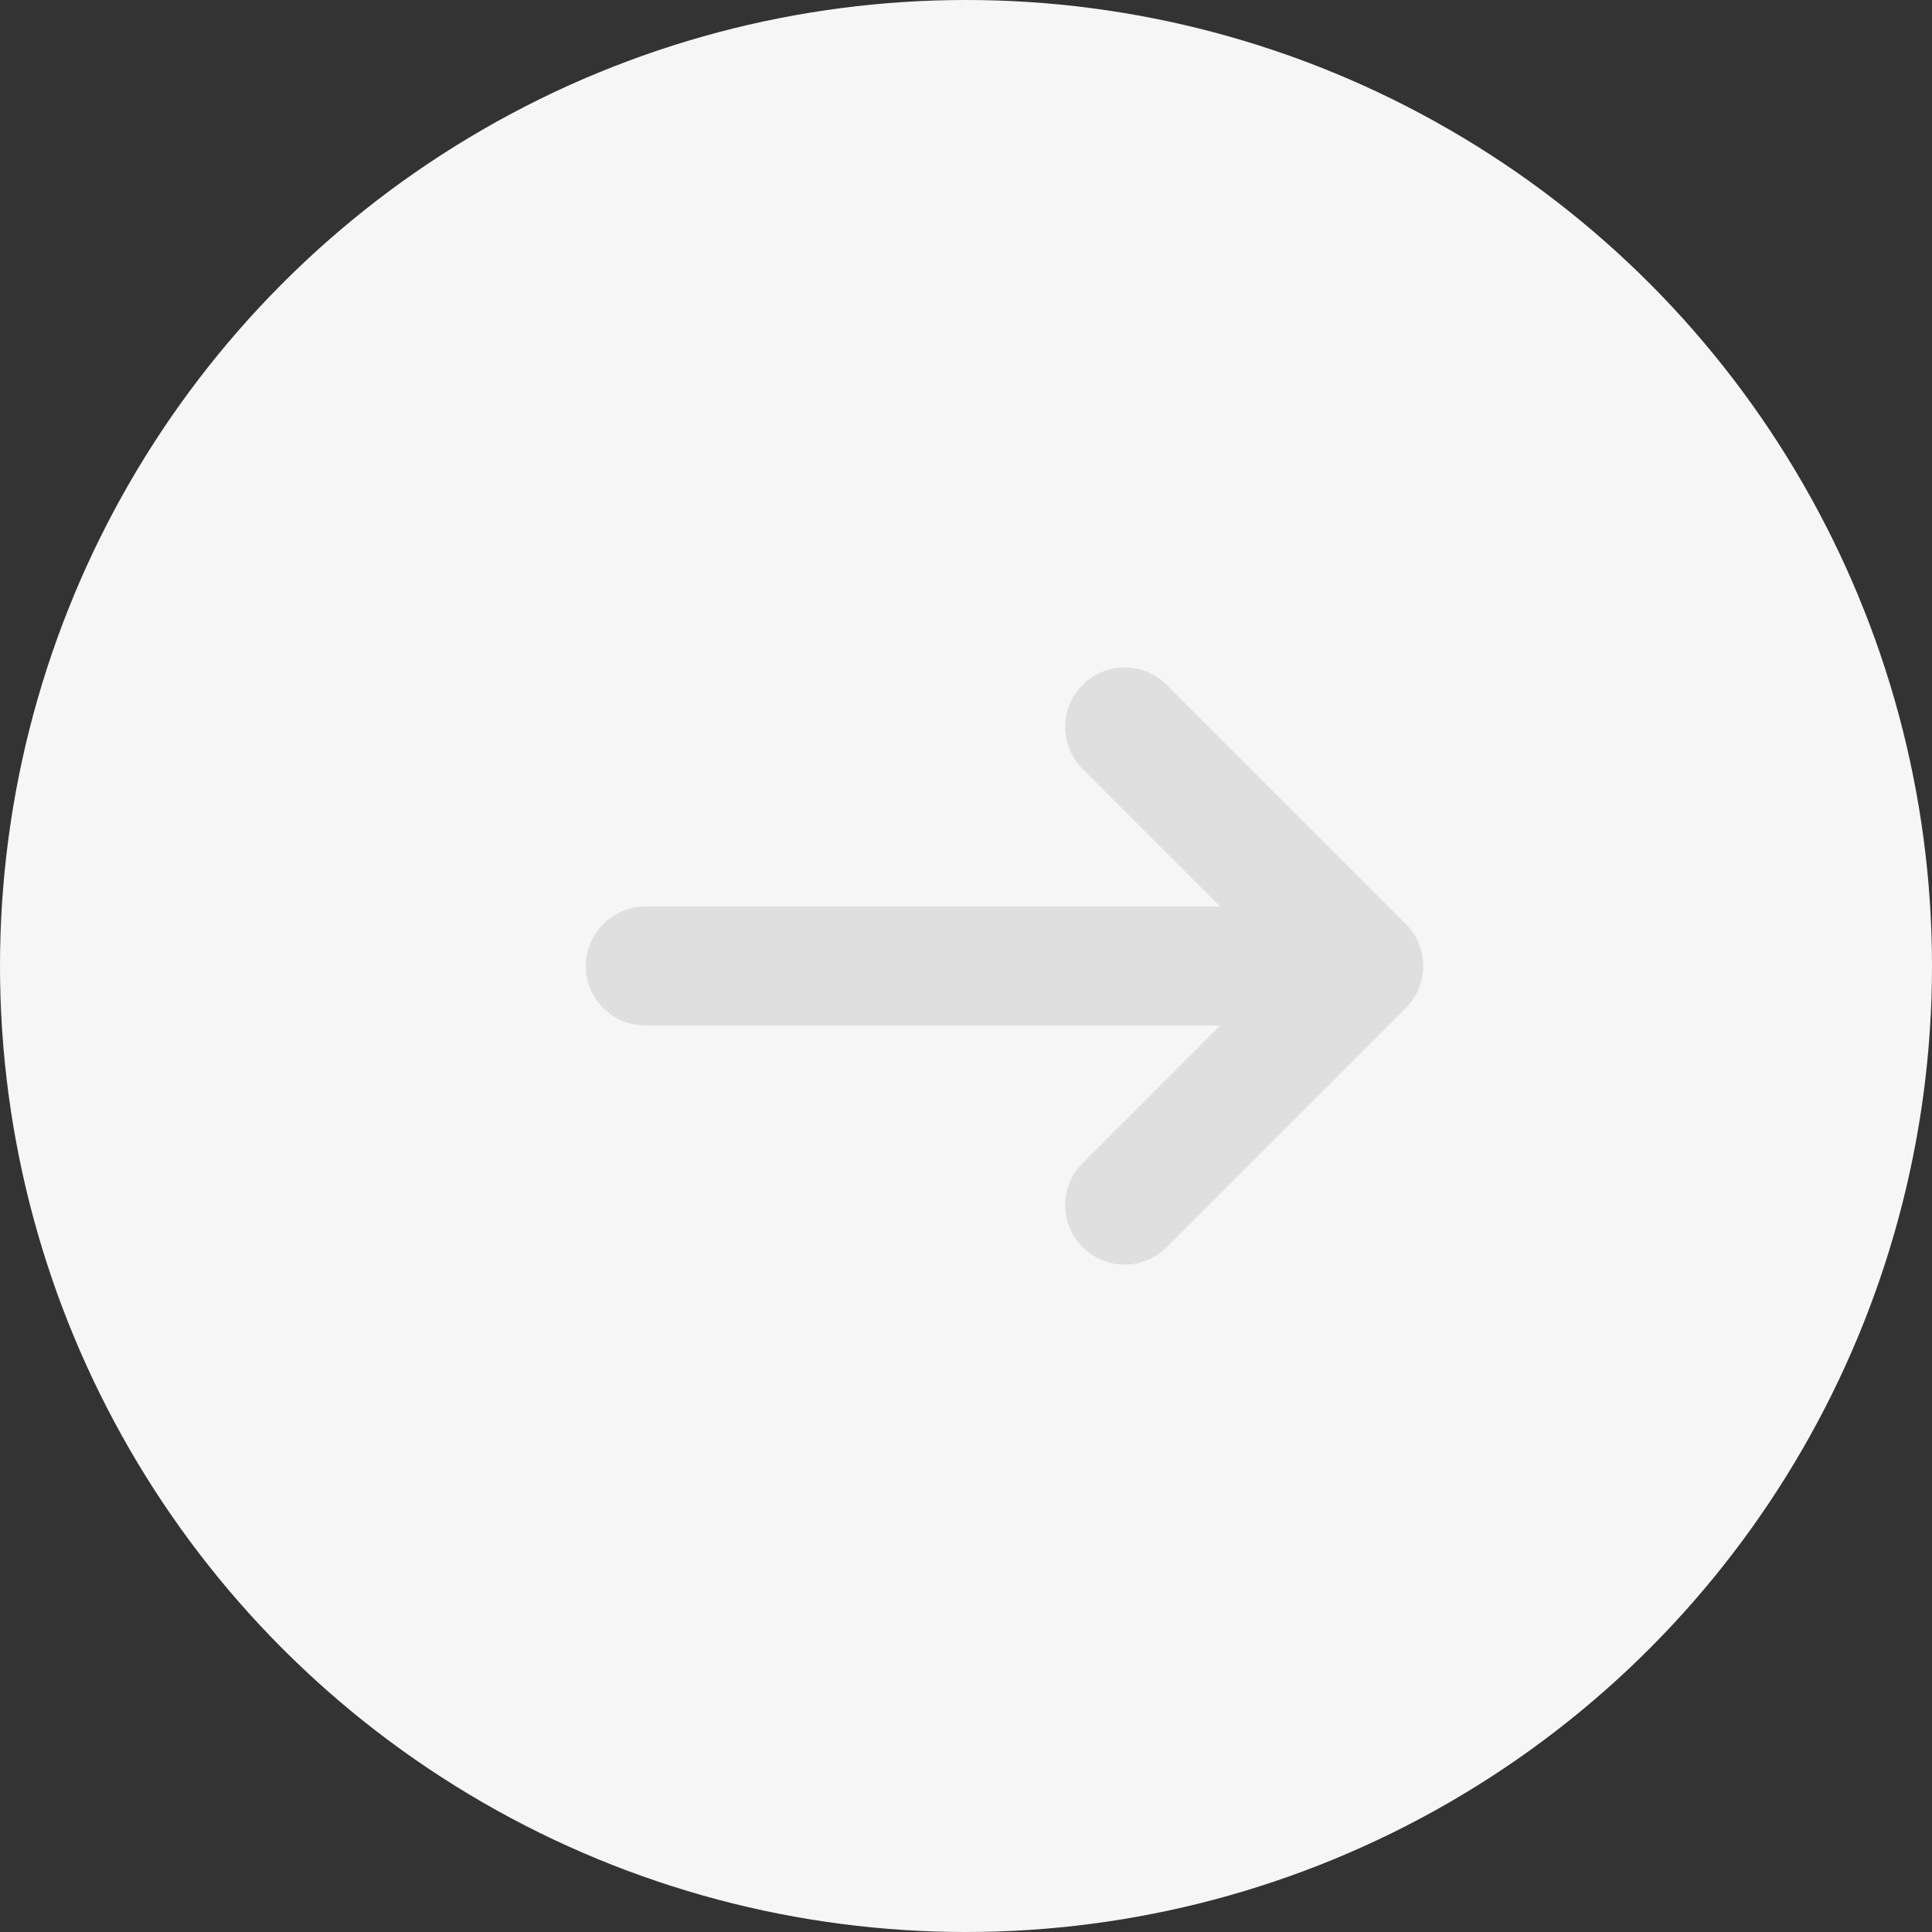 <svg width="26" height="26" viewBox="0 0 26 26" fill="none" xmlns="http://www.w3.org/2000/svg">
<rect x="0" y="0" width="26" height="26" fill="#333333" stroke="none"/>
<circle cx="13" cy="13" r="13" fill="#F6F6F6"/>
<path d="M8.684 13H18.353M18.353 13L15.135 9.782M18.353 13L15.135 16.218" stroke="#DFDFDF" stroke-width="1.6" stroke-linecap="round" stroke-linejoin="round"/>
</svg>
